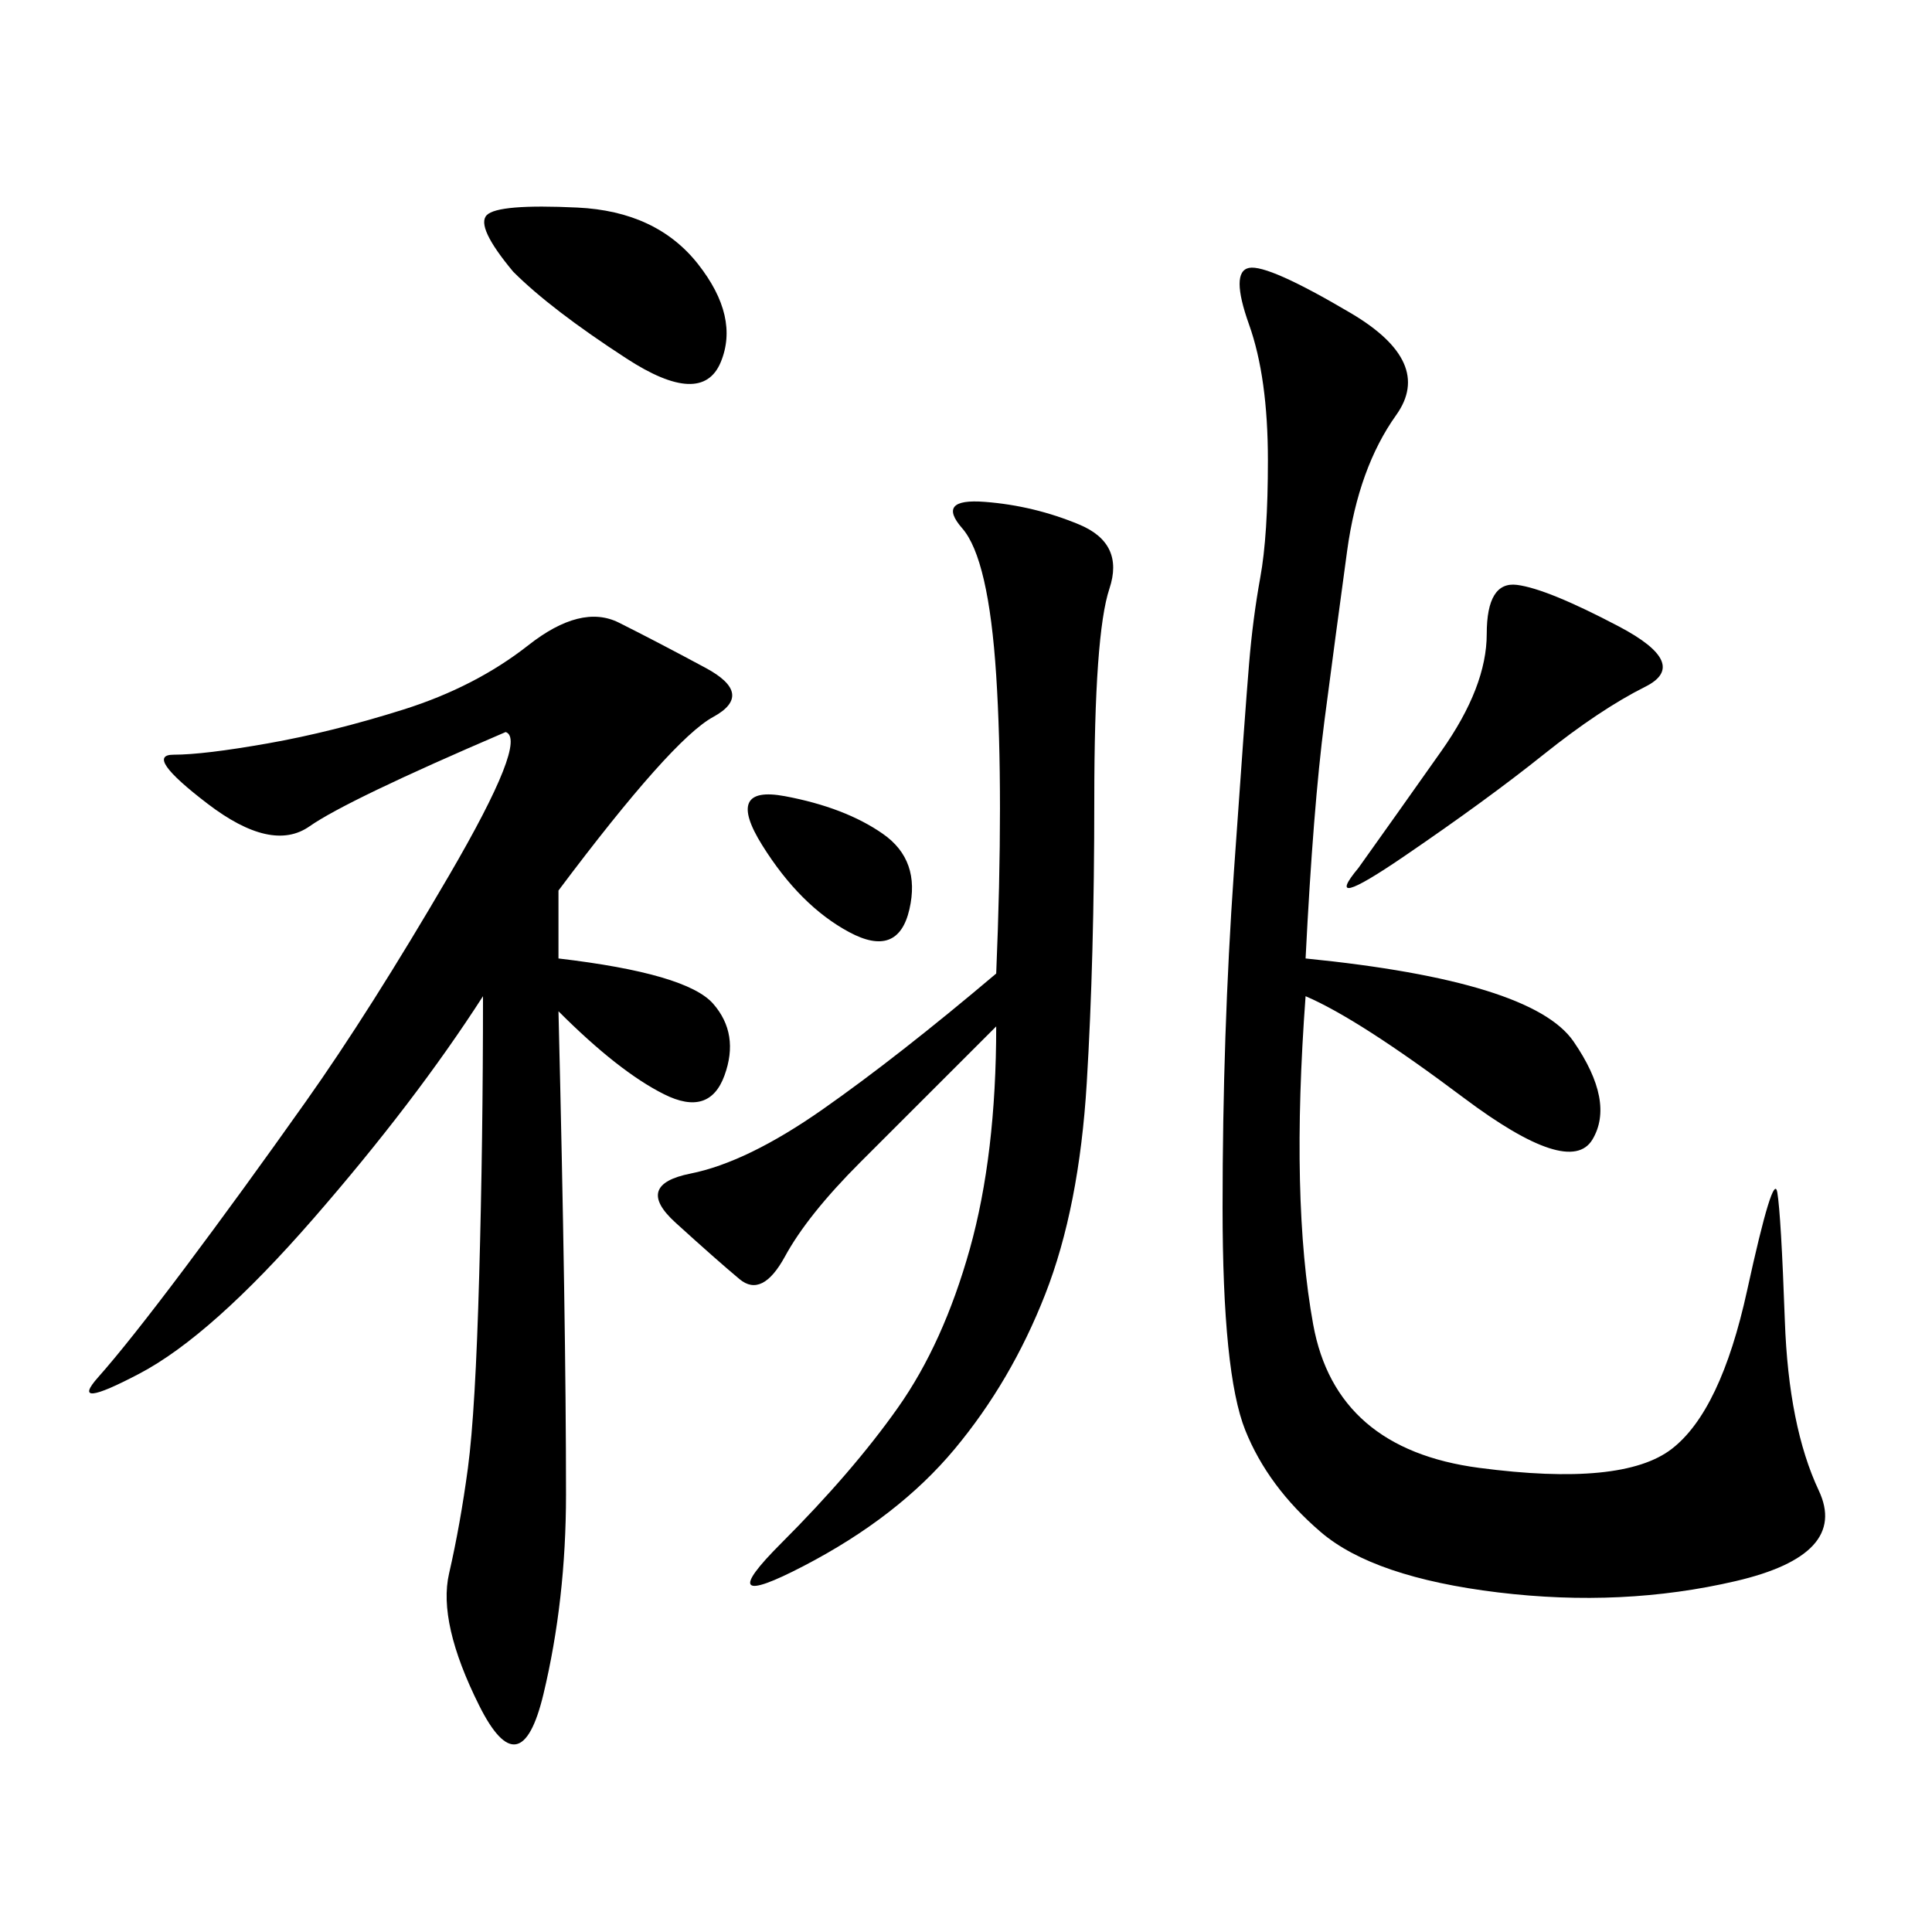 <svg xmlns="http://www.w3.org/2000/svg" xmlns:xlink="http://www.w3.org/1999/xlink" width="300" height="300"><path d="M202.73 148.83Q237.89 152.34 244.34 161.72Q250.78 171.09 247.27 176.95Q243.75 182.81 227.34 170.51Q210.94 158.20 202.73 154.69L202.73 154.69Q200.39 186.33 203.91 205.66Q207.42 225 229.69 227.93Q251.95 230.86 259.57 225Q267.19 219.14 271.29 200.39Q275.39 181.64 275.98 185.16Q276.56 188.67 277.15 205.08Q277.73 221.48 282.42 231.45Q287.11 241.41 269.53 245.51Q251.95 249.61 232.62 247.27Q213.28 244.92 205.08 237.89Q196.88 230.86 193.36 222.07Q189.84 213.28 189.84 187.50L189.84 187.50Q189.84 160.55 191.60 135.35Q193.36 110.16 193.95 103.13Q194.53 96.09 195.70 89.65Q196.88 83.20 196.88 71.48L196.88 71.48Q196.88 58.59 193.95 50.39Q191.02 42.19 193.95 41.60Q196.88 41.02 209.77 48.63Q222.66 56.25 216.80 64.45Q210.94 72.66 209.18 85.55Q207.42 98.44 205.66 111.91Q203.91 125.39 202.73 148.83L202.73 148.83ZM86.72 138.28L86.72 148.83Q106.64 151.17 110.74 155.86Q114.84 160.55 112.50 166.99Q110.16 173.44 103.13 169.92Q96.09 166.41 86.72 157.03L86.72 157.03Q87.89 205.08 87.89 232.03L87.89 232.03Q87.89 248.44 84.38 263.09Q80.86 277.73 74.41 264.84Q67.97 251.95 69.73 244.34Q71.48 236.72 72.66 227.93Q73.83 219.14 74.41 198.05Q75 176.95 75 154.69L75 154.69Q64.45 171.09 48.63 189.26Q32.81 207.42 21.68 213.28Q10.55 219.14 15.23 213.87Q19.92 208.59 28.71 196.88Q37.50 185.16 47.46 171.09Q57.42 157.03 69.73 135.94Q82.03 114.84 78.52 113.67L78.52 113.67Q53.91 124.22 48.05 128.32Q42.19 132.42 32.23 124.80Q22.27 117.19 26.95 117.19Q31.64 117.19 41.60 115.43Q51.56 113.67 62.70 110.16Q73.83 106.64 82.03 100.20Q90.23 93.75 96.09 96.68Q101.95 99.61 109.57 103.71Q117.19 107.81 110.74 111.33Q104.30 114.84 86.72 138.28L86.72 138.28ZM154.69 159.38L133.59 180.47Q125.39 188.67 121.88 195.12Q118.36 201.56 114.84 198.63Q111.33 195.70 104.88 189.84Q98.44 183.98 107.23 182.23Q116.02 180.47 127.73 172.27Q139.45 164.06 154.69 151.17L154.69 151.17Q155.86 123.05 154.69 104.88Q153.52 86.72 149.41 82.03Q145.31 77.34 152.93 77.93Q160.55 78.52 167.58 81.45Q174.61 84.38 172.27 91.41Q169.92 98.44 169.92 124.22L169.92 124.22Q169.92 148.83 168.75 168.16Q167.58 187.50 162.30 200.98Q157.03 214.45 148.24 225Q139.45 235.55 124.80 243.16Q110.16 250.78 121.29 239.65Q132.42 228.52 139.45 218.55Q146.48 208.59 150.59 193.95Q154.69 179.30 154.69 159.38L154.69 159.38ZM210.94 134.77Q216.80 126.56 223.83 116.60Q230.86 106.64 230.86 98.44L230.86 98.44Q230.86 90.23 235.55 90.82Q240.23 91.41 251.37 97.27Q262.50 103.13 255.47 106.64Q248.44 110.16 239.65 117.19Q230.86 124.22 217.97 133.01Q205.08 141.80 210.94 134.77L210.94 134.77ZM79.69 42.19Q73.83 35.16 75.59 33.40Q77.34 31.64 89.65 32.23Q101.95 32.81 108.40 41.02Q114.84 49.22 111.91 56.25Q108.98 63.28 97.27 55.66Q85.55 48.05 79.69 42.19L79.69 42.19ZM118.36 131.25Q112.50 121.88 121.88 123.63Q131.25 125.39 137.11 129.49Q142.97 133.59 141.21 141.21Q139.45 148.83 131.84 144.73Q124.22 140.63 118.36 131.25L118.36 131.25Z"/></svg>
